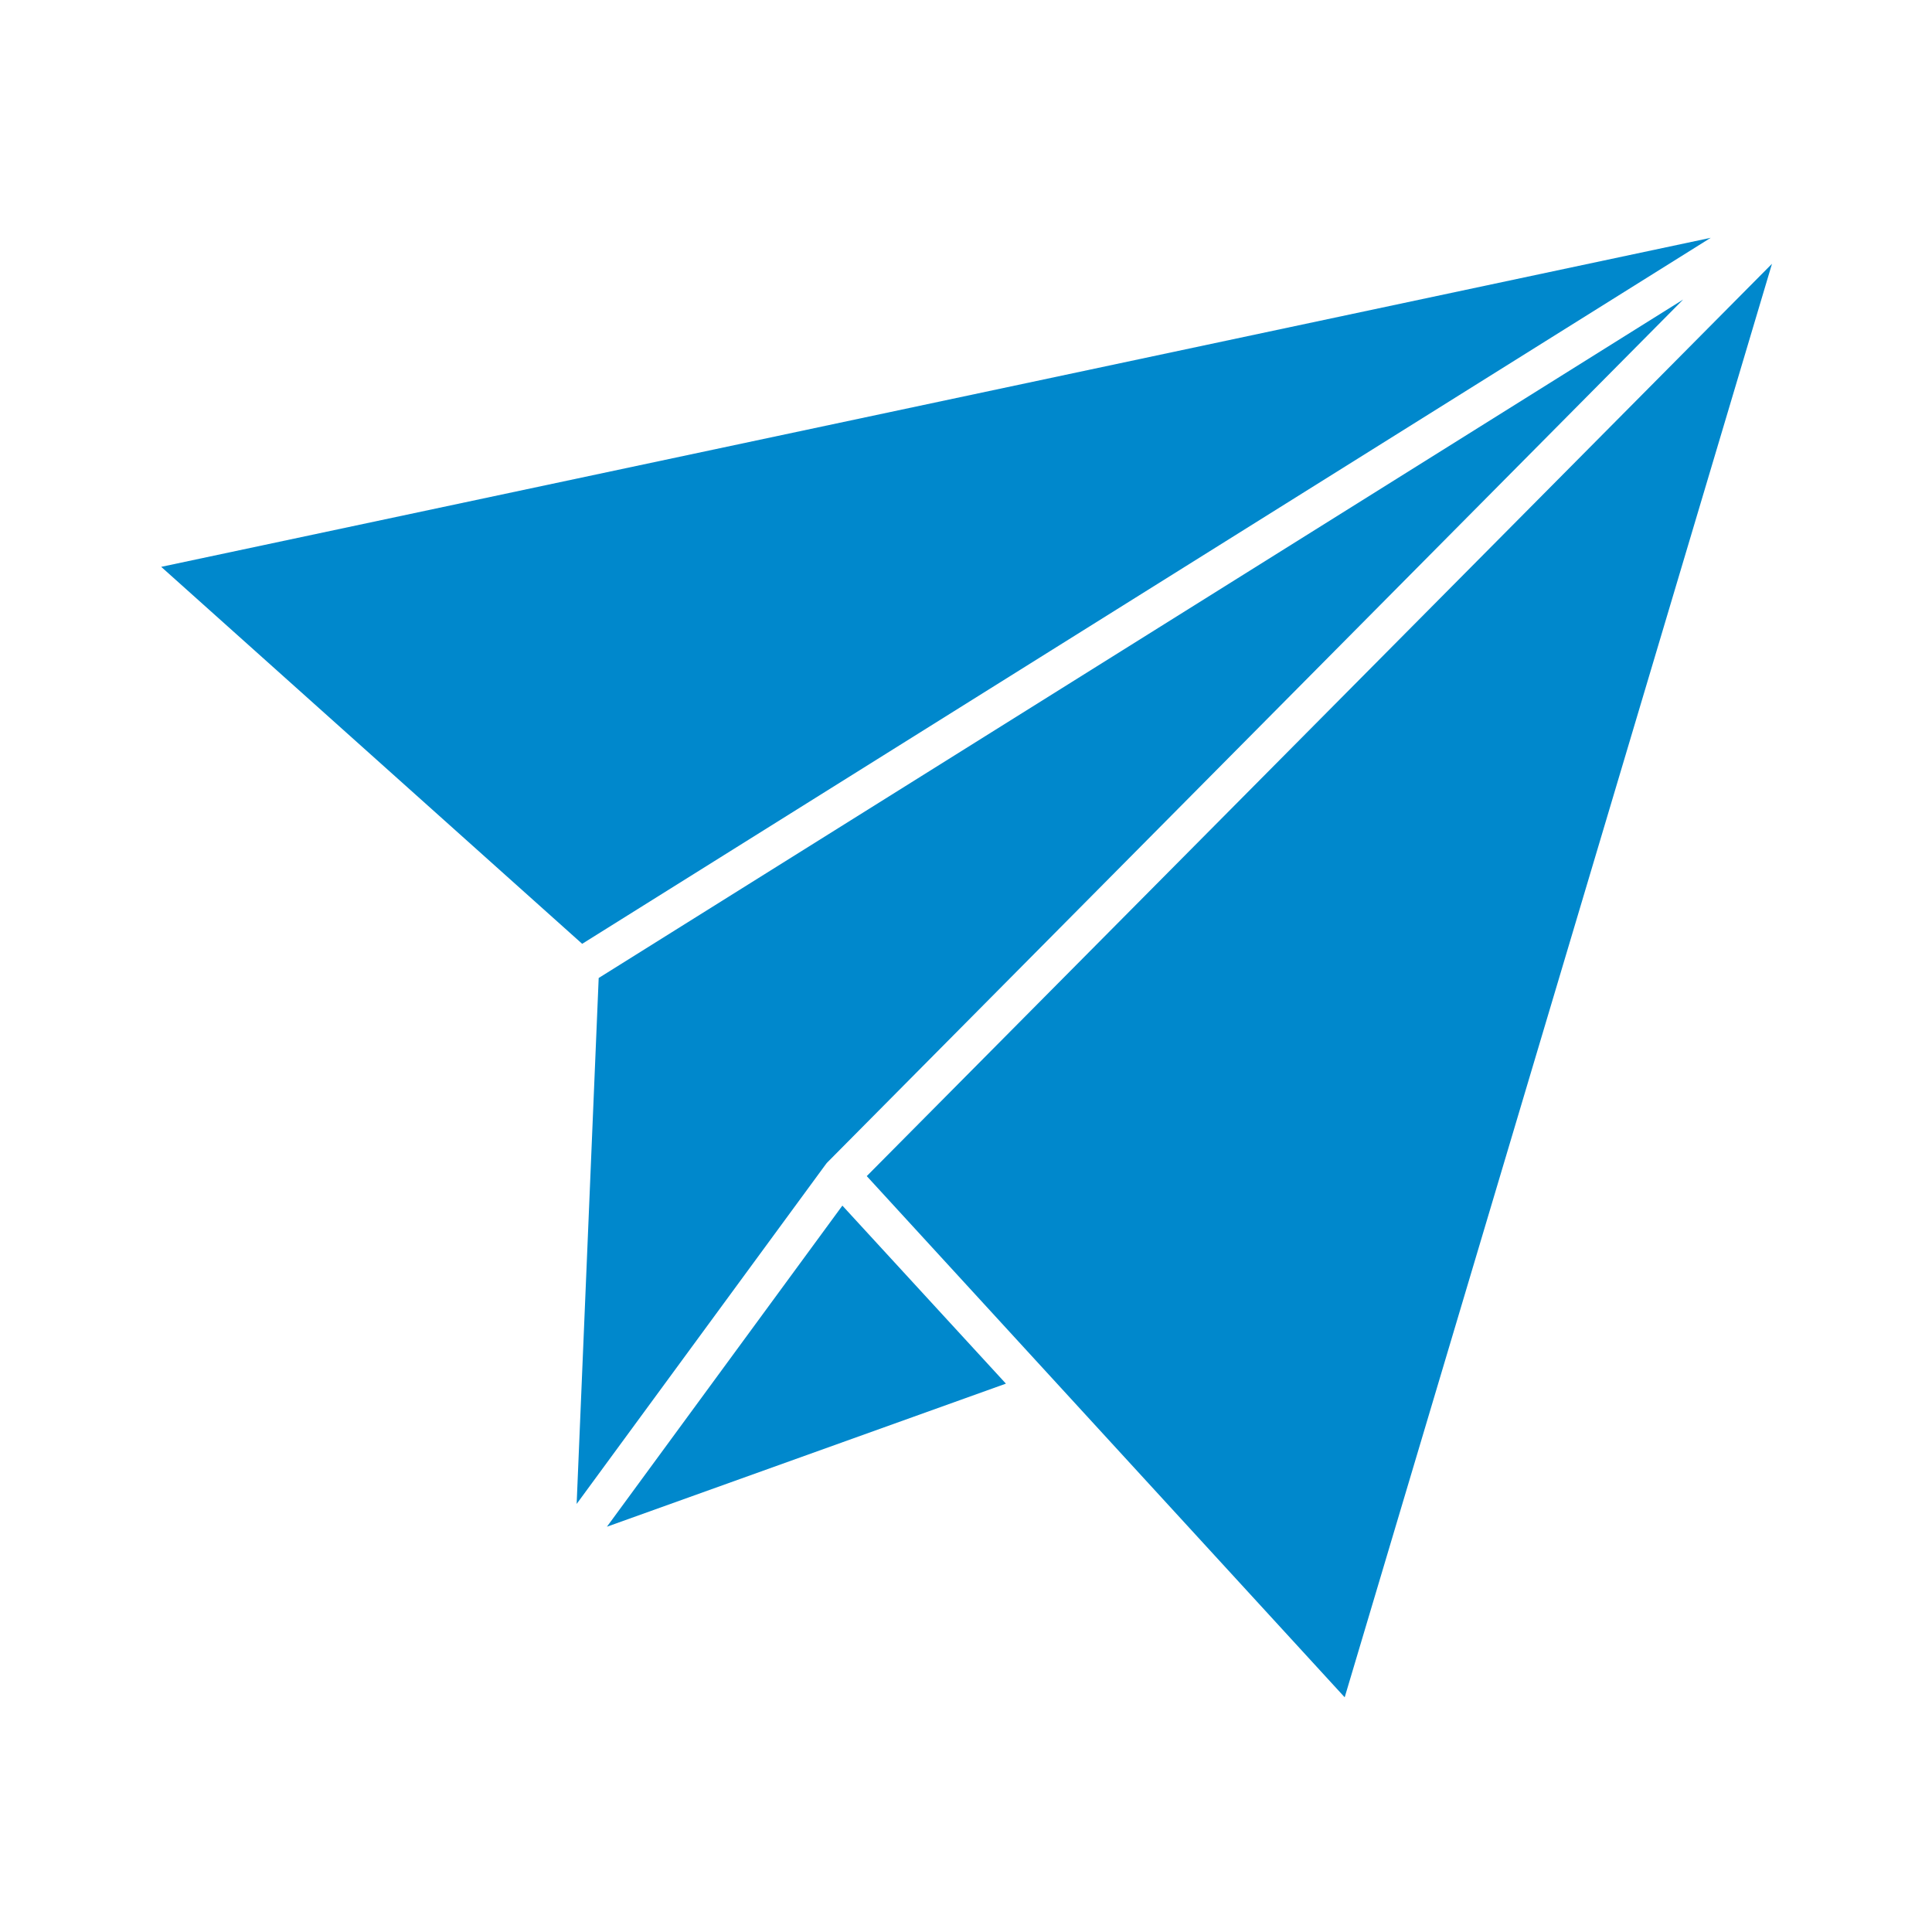 <?xml version="1.0" encoding="UTF-8"?> <svg xmlns="http://www.w3.org/2000/svg" viewBox="0 0 100 100" fill-rule="evenodd"><path d="m42.848 60.141 44.273-44.637-56.133 35.117-1.141 27.223 12.879-17.559c0.039-0.062 0.082-0.102 0.121-0.145z" fill="#0088cc"></path><path d="m88.547 12.309-80.203 17.031 21.789 19.512z" fill="#0088cc"></path><path d="m44.863 60.875 24.738 26.977 22.117-74.199z" fill="#0088cc"></path><path d="m31.414 79.023 20.652-7.406-8.465-9.215z" fill="#0088cc"></path></svg> 